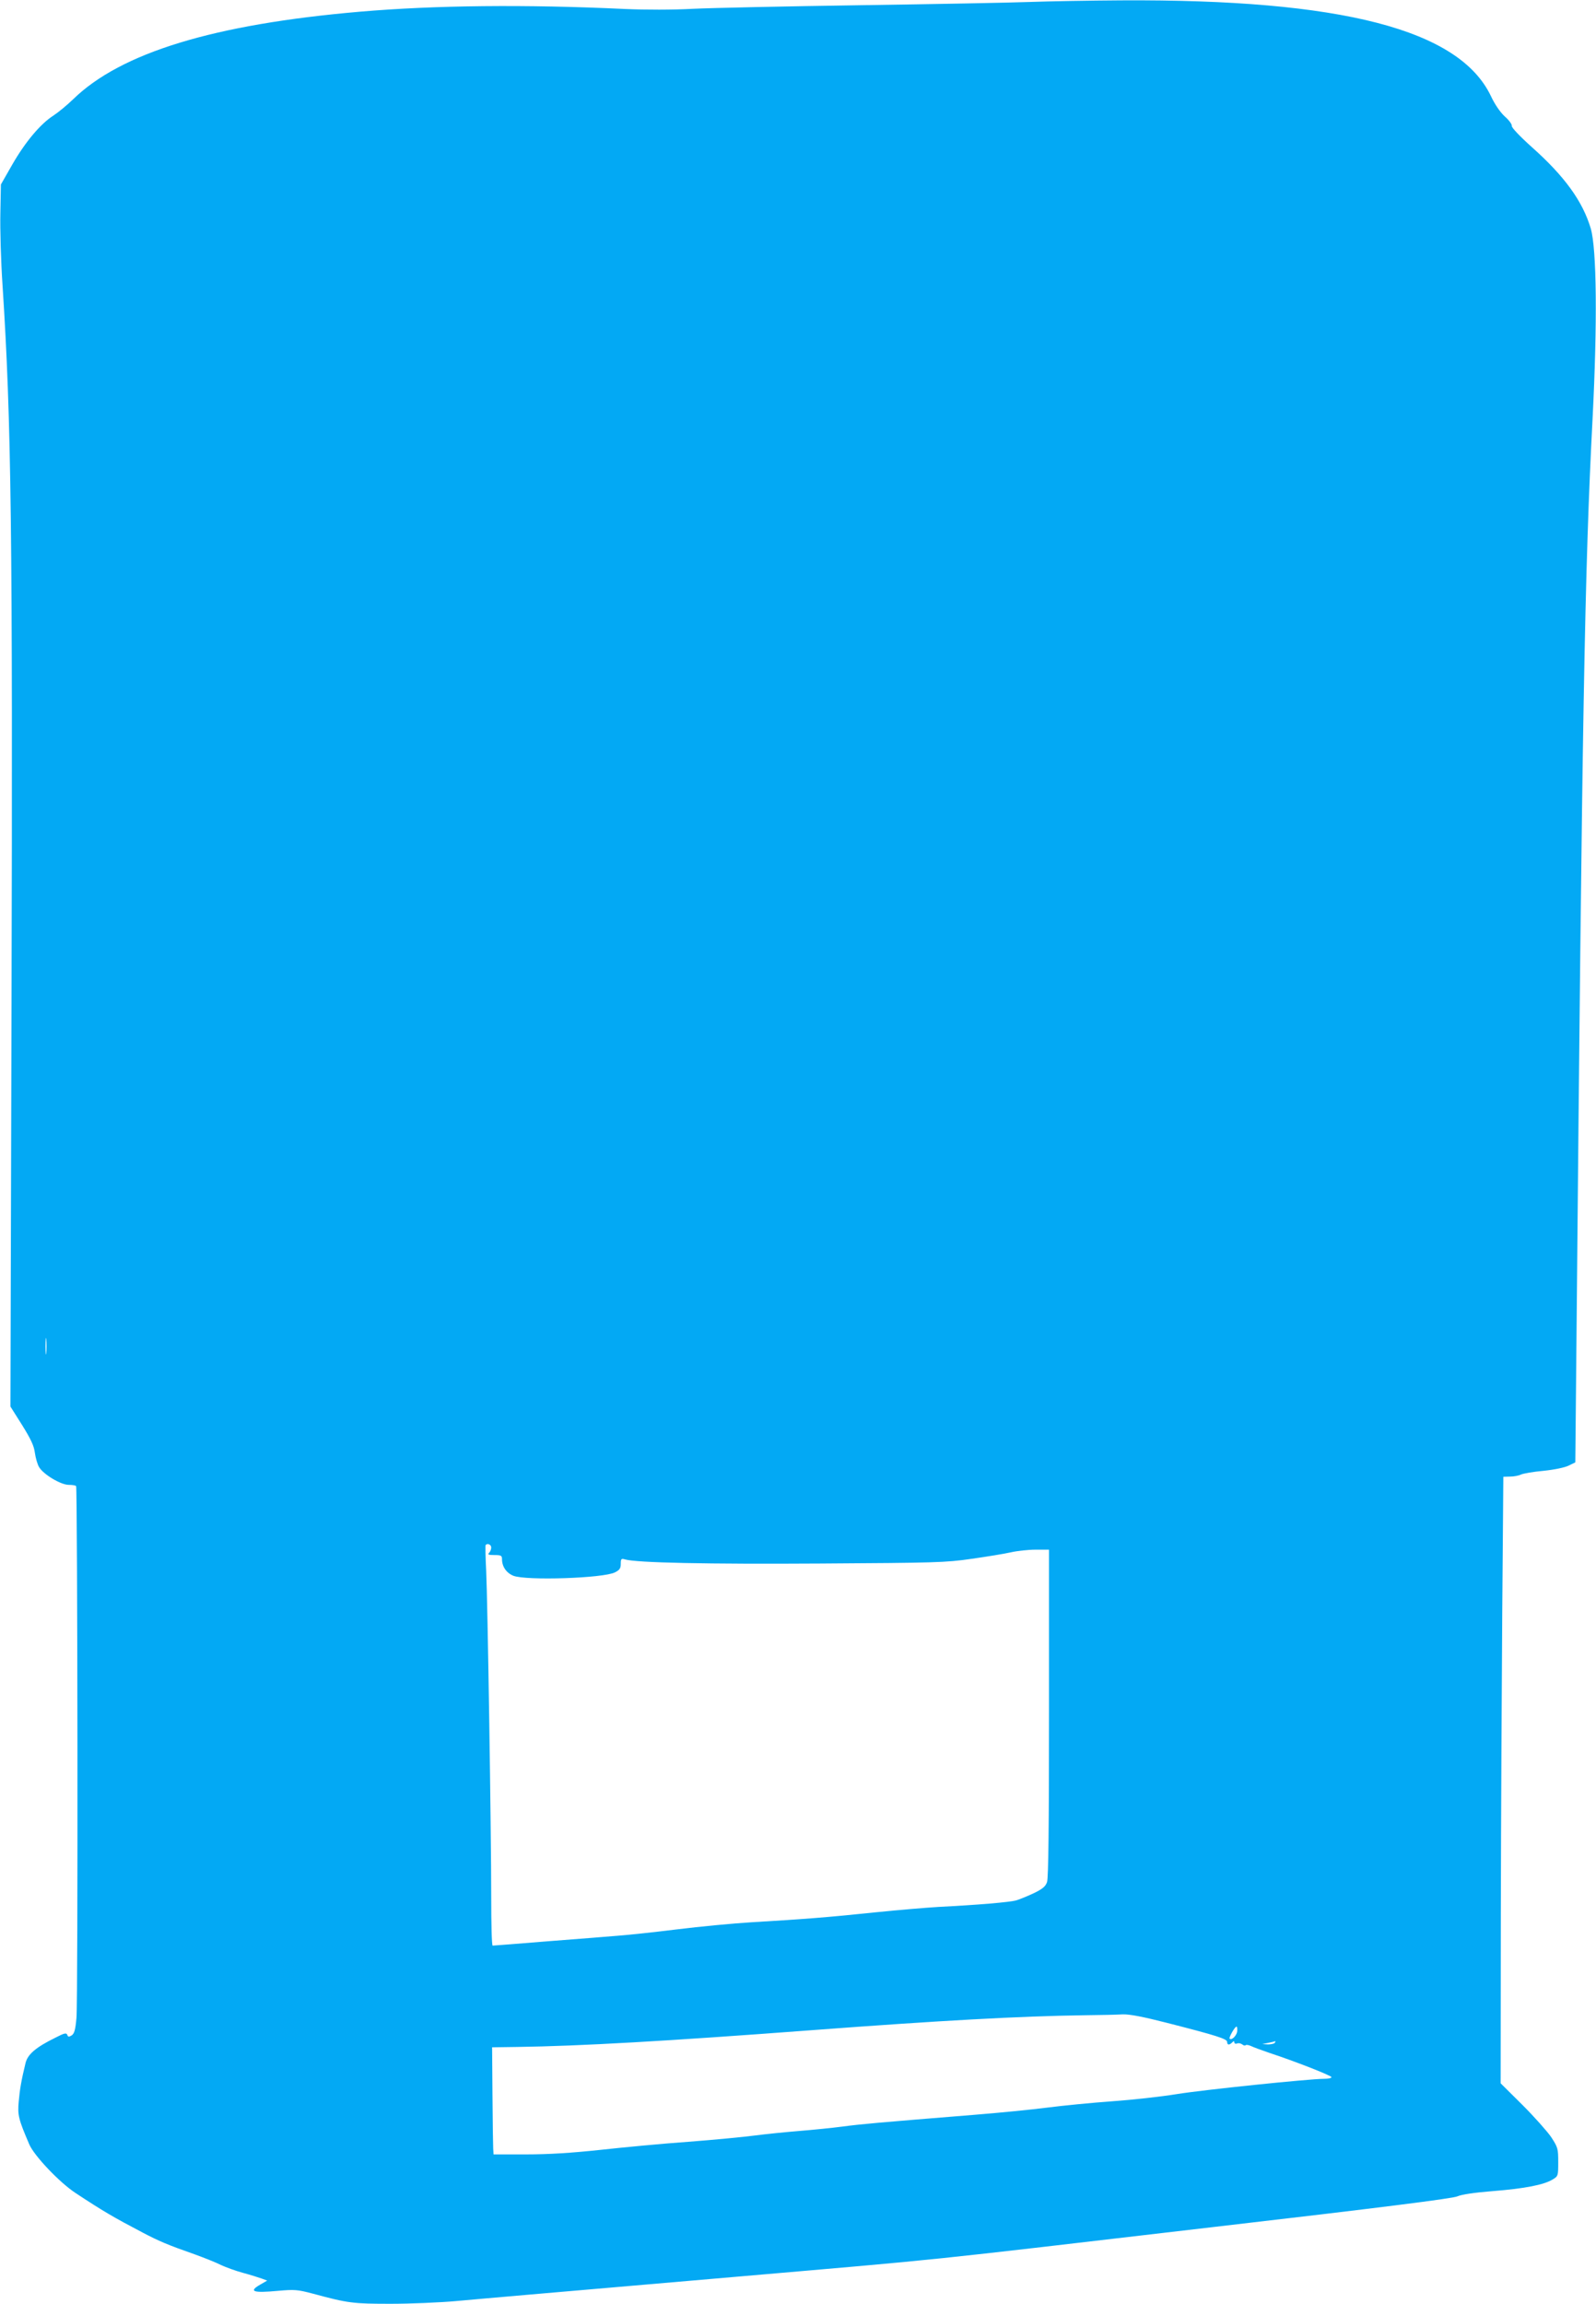 <?xml version="1.0" standalone="no"?>
<!DOCTYPE svg PUBLIC "-//W3C//DTD SVG 20010904//EN"
 "http://www.w3.org/TR/2001/REC-SVG-20010904/DTD/svg10.dtd">
<svg version="1.0" xmlns="http://www.w3.org/2000/svg"
 width="887pt" height="1280pt" viewBox="0 0 887 1280"
 preserveAspectRatio="xMidYMid meet">
<g transform="translate(0,1280) scale(0.1,-0.1)"
fill="#03a9f4" stroke="none">
<path d="M5720 12789 c-107 -4 -530 -12 -940 -18 -410 -6 -828 -15 -930 -20
-113 -6 -259 -6 -375 -1 -553 26 -1056 21 -1475 -15 -812 -70 -1328 -228
-1593 -486 -34 -33 -84 -74 -110 -91 -72 -46 -156 -146 -228 -271 l-64 -112
-3 -159 c-2 -88 3 -268 12 -400 49 -752 57 -1371 50 -4001 l-6 -2230 65 -103
c49 -79 66 -115 71 -155 4 -28 14 -63 23 -78 24 -41 121 -99 165 -99 20 0 39
-3 41 -7 8 -14 11 -2867 2 -2954 -6 -68 -12 -88 -27 -98 -15 -9 -20 -9 -24 3
-5 13 -17 10 -67 -16 -108 -53 -153 -92 -165 -140 -24 -99 -32 -147 -38 -215
-7 -75 -1 -98 59 -238 28 -64 168 -211 256 -269 153 -101 213 -136 373 -220
94 -49 138 -68 292 -122 55 -20 120 -46 145 -59 26 -12 80 -32 121 -43 41 -11
88 -26 105 -32 l30 -11 -38 -22 c-68 -39 -41 -48 99 -35 91 8 107 7 194 -16
196 -53 222 -56 432 -56 110 0 273 7 362 15 219 20 352 31 1556 135 1215 105
972 80 2650 276 923 107 1336 159 1360 171 22 10 94 21 196 29 178 14 284 35
332 64 32 19 32 21 32 98 0 74 -2 81 -39 138 -22 32 -94 113 -160 179 l-121
120 1 940 c1 517 5 1275 8 1685 l6 745 37 1 c21 0 48 5 60 11 13 6 69 16 126
21 59 6 118 18 140 29 l37 18 7 735 c31 3415 45 4225 89 5065 27 529 23 941
-10 1055 -45 152 -146 291 -328 453 -67 60 -112 108 -111 117 2 9 -16 33 -39
53 -25 23 -55 66 -77 113 -176 370 -829 539 -2055 532 -174 -1 -404 -5 -511
-9z m-5463 -7506 c-2 -21 -4 -4 -4 37 0 41 2 58 4 38 2 -21 2 -55 0 -75z
m2473 -1081 c0 -10 -5 -23 -12 -30 -9 -9 -3 -12 30 -12 37 0 42 -3 42 -23 0
-41 24 -76 63 -92 71 -28 501 -14 565 19 26 13 32 23 32 47 0 28 3 31 23 25
62 -19 460 -27 1087 -23 636 4 696 5 839 26 85 12 183 28 218 36 35 8 98 15
139 15 l74 0 0 -909 c0 -614 -3 -918 -11 -938 -8 -24 -25 -38 -72 -61 -34 -16
-78 -34 -97 -40 -36 -11 -219 -26 -435 -37 -66 -4 -223 -17 -350 -30 -255 -27
-410 -39 -685 -55 -102 -6 -291 -24 -420 -40 -129 -16 -271 -31 -315 -34 -44
-4 -219 -18 -390 -31 -170 -14 -313 -25 -317 -25 -5 0 -8 120 -8 268 0 372
-20 1648 -28 1815 -4 76 -5 140 -3 143 11 11 31 2 31 -14z m3755 -2641 c274
-70 335 -89 335 -106 0 -18 12 -19 28 -3 9 9 12 9 12 0 0 -6 7 -9 15 -6 8 4
21 1 29 -5 7 -6 16 -8 19 -4 4 3 17 1 30 -5 12 -6 58 -23 102 -38 140 -46 345
-126 345 -135 0 -5 -18 -9 -40 -9 -82 0 -671 -61 -820 -85 -85 -14 -247 -32
-360 -40 -113 -8 -275 -24 -360 -35 -85 -11 -267 -29 -405 -40 -543 -44 -624
-51 -730 -65 -60 -8 -171 -19 -245 -25 -74 -6 -184 -17 -245 -25 -60 -8 -227
-24 -370 -35 -143 -10 -363 -31 -490 -45 -159 -17 -286 -25 -411 -25 l-181 0
-2 33 c-1 17 -3 151 -4 297 l-2 265 140 2 c350 5 825 32 1635 93 716 54 1159
78 1510 83 91 1 190 3 220 5 39 1 112 -13 245 -47z m391 -47 c-3 -24 -31 -52
-42 -41 -6 6 29 67 38 67 4 0 5 -12 4 -26z m209 -64 c-3 -5 -21 -9 -38 -9
l-32 2 35 7 c19 4 36 8 38 9 2 0 0 -3 -3 -9z"/>
</g>
</svg>
